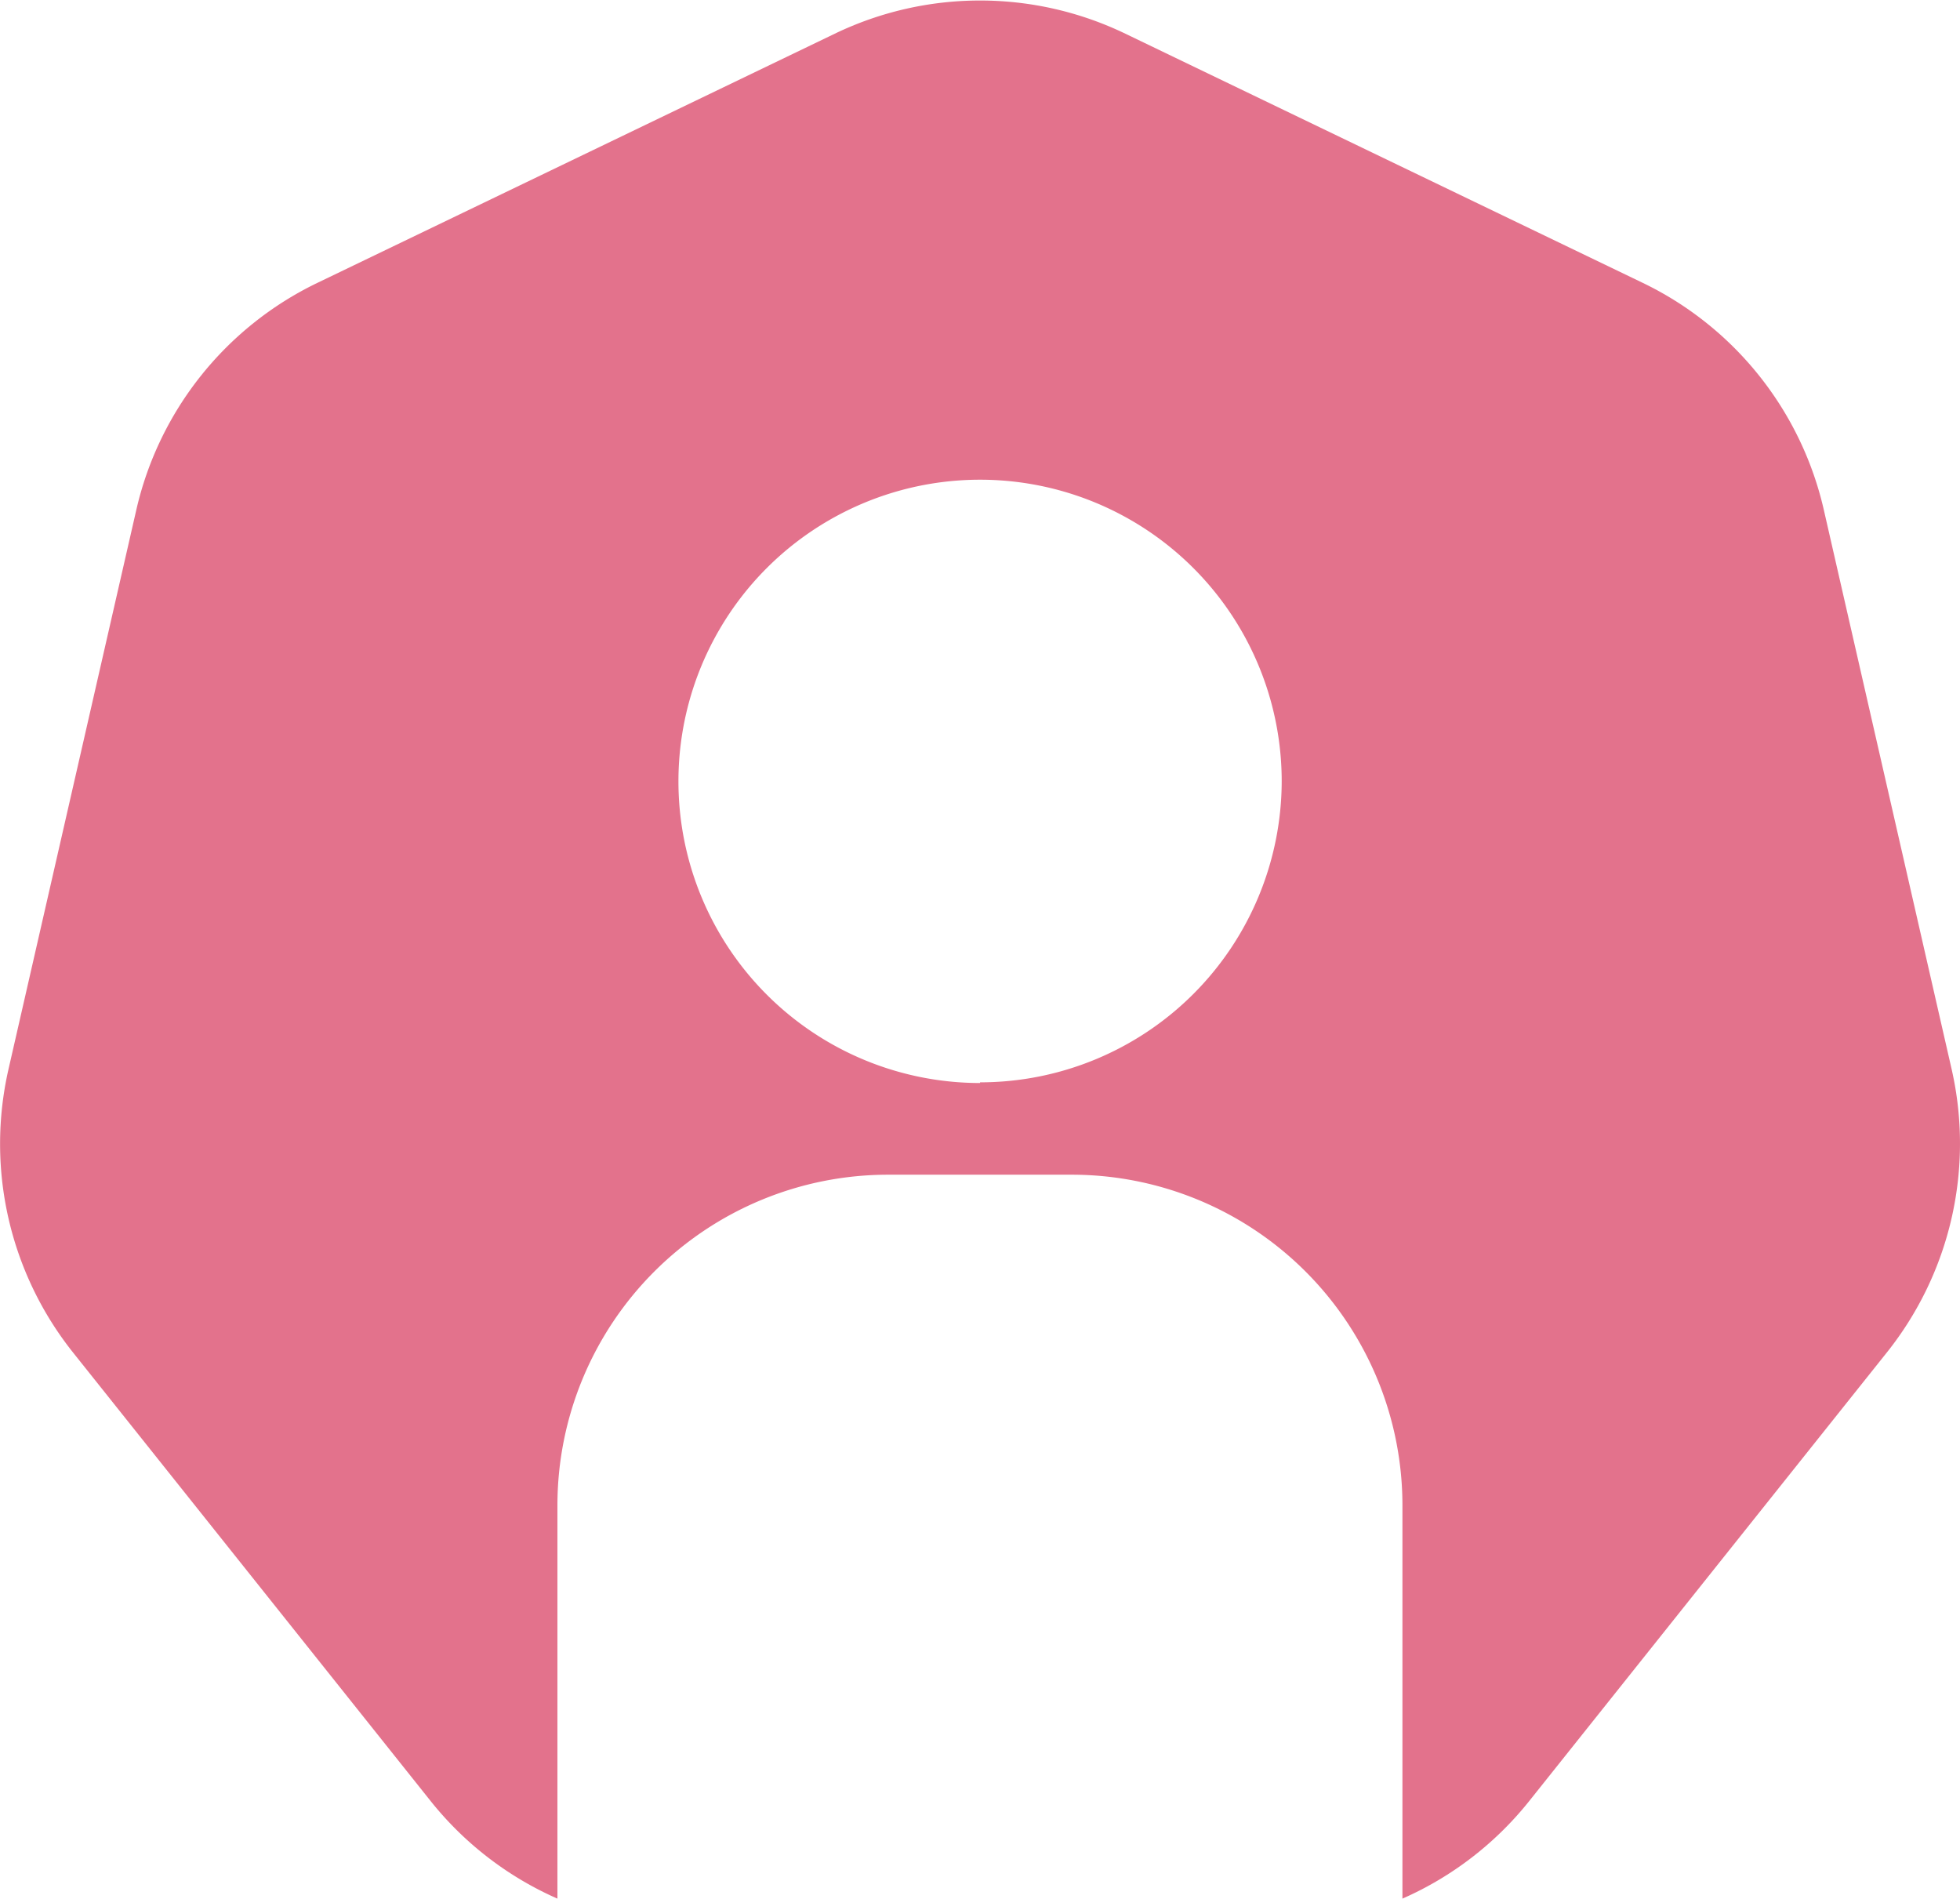 <svg xmlns="http://www.w3.org/2000/svg" width="14.367" height="13.917" viewBox="0 0 14.367 13.917">
  <path id="パス_474" data-name="パス 474" d="M-184.989-308.167l-.937-4.1a2.454,2.454,0,0,0-1.328-1.665l-3.792-1.826a2.453,2.453,0,0,0-2.13,0l-3.792,1.826a2.454,2.454,0,0,0-1.328,1.665l-.937,4.1a2.455,2.455,0,0,0,.474,2.076l2.624,3.291a2.45,2.45,0,0,0,.926.711v-2.882a2.424,2.424,0,0,1,2.424-2.424h1.346a2.424,2.424,0,0,1,2.424,2.424v2.882a2.45,2.45,0,0,0,.926-.711l2.624-3.291A2.455,2.455,0,0,0-184.989-308.167Zm-7.122.1a2.211,2.211,0,0,1-2.211-2.211,2.211,2.211,0,0,1,2.211-2.211,2.211,2.211,0,0,1,2.211,2.211A2.211,2.211,0,0,1-192.111-308.072Z" transform="translate(199.295 316.005)" fill="#e3728c"/>
</svg>
